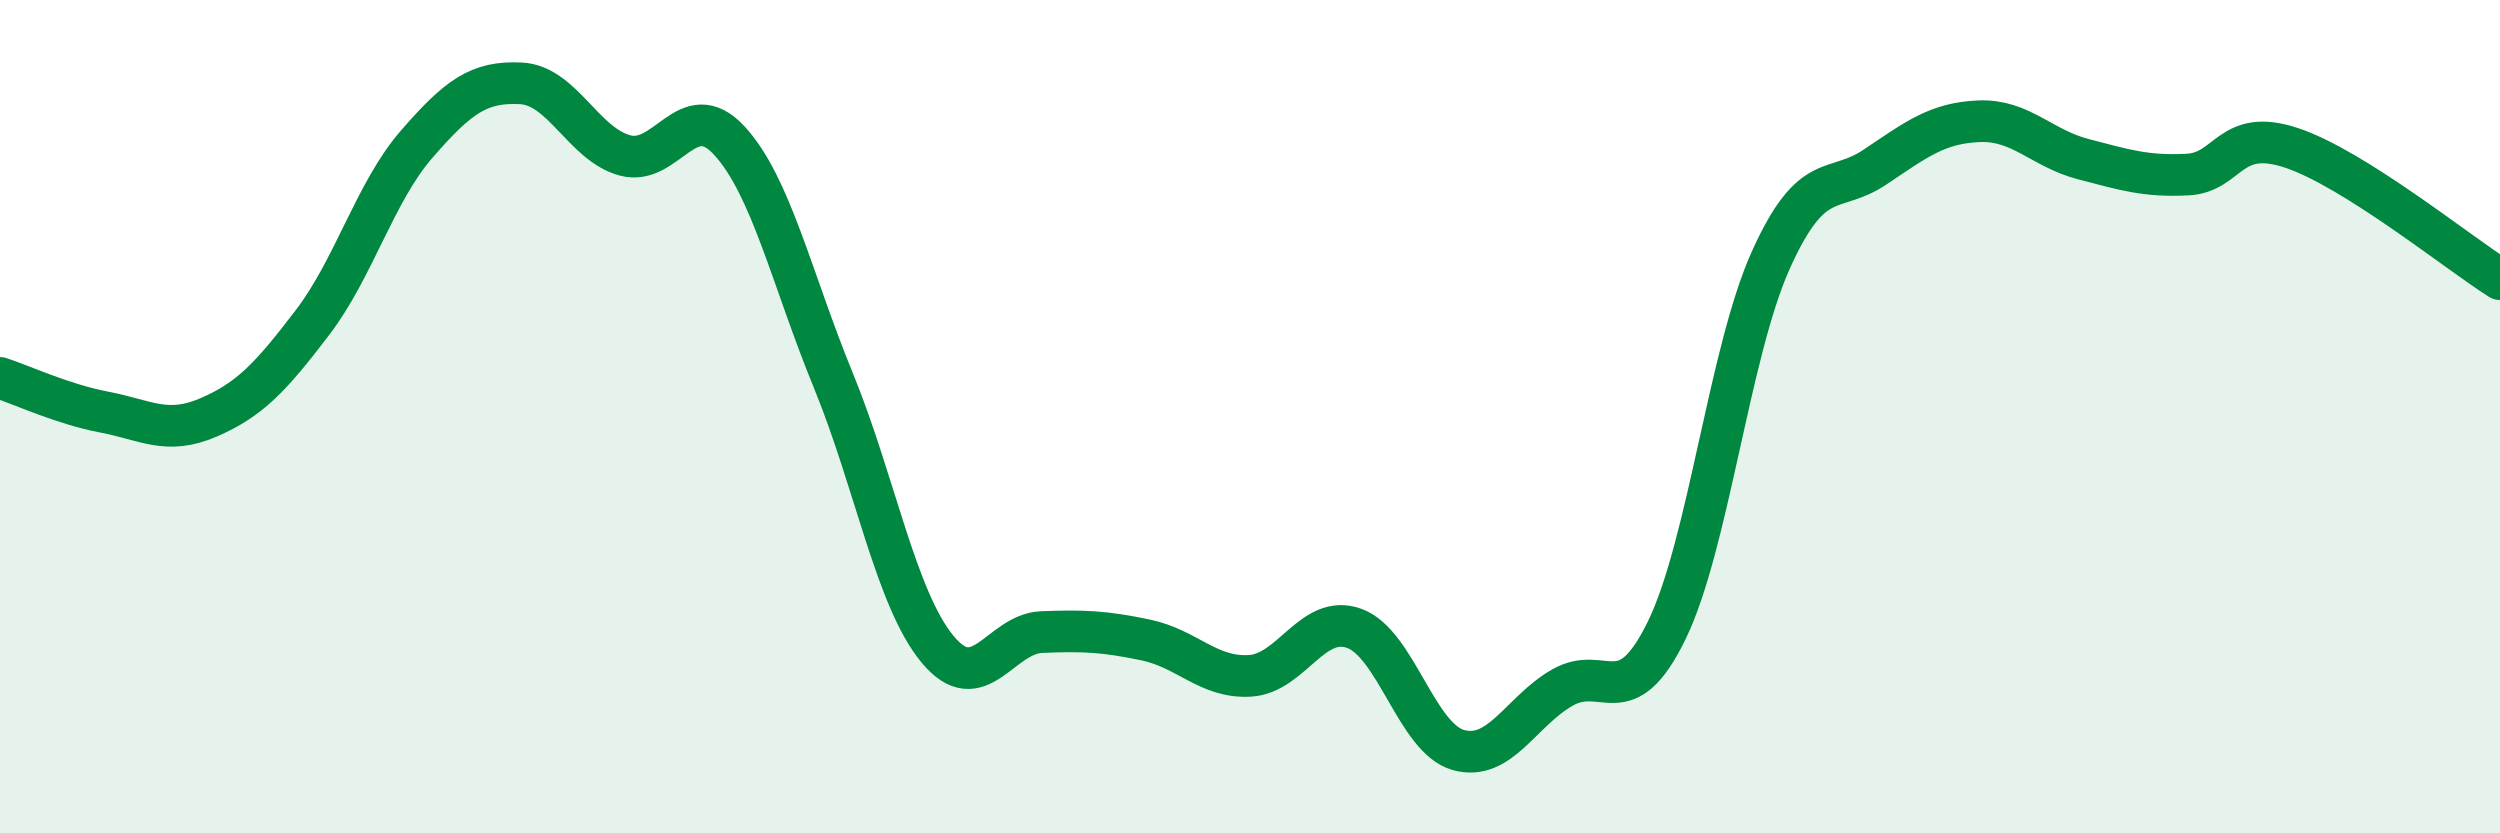 
    <svg width="60" height="20" viewBox="0 0 60 20" xmlns="http://www.w3.org/2000/svg">
      <path
        d="M 0,9.07 C 0.5,9.23 1.5,9.7 2.5,9.89 C 3.5,10.08 4,10.45 5,10.02 C 6,9.59 6.5,9.05 7.5,7.74 C 8.5,6.43 9,4.61 10,3.46 C 11,2.31 11.5,1.95 12.5,2 C 13.5,2.05 14,3.46 15,3.73 C 16,4 16.5,2.29 17.5,3.37 C 18.5,4.45 19,6.69 20,9.13 C 21,11.57 21.5,14.37 22.5,15.58 C 23.5,16.79 24,15.21 25,15.17 C 26,15.13 26.5,15.15 27.5,15.36 C 28.5,15.57 29,16.28 30,16.22 C 31,16.16 31.5,14.72 32.5,15.08 C 33.5,15.44 34,17.72 35,18 C 36,18.28 36.5,17.07 37.5,16.5 C 38.5,15.93 39,17.18 40,15.13 C 41,13.08 41.5,8.46 42.5,6.24 C 43.5,4.02 44,4.68 45,4.01 C 46,3.34 46.5,2.95 47.5,2.91 C 48.5,2.87 49,3.56 50,3.82 C 51,4.08 51.5,4.24 52.5,4.19 C 53.5,4.14 53.5,3.05 55,3.55 C 56.5,4.05 59,6.07 60,6.7L60 20L0 20Z"
        fill="#008740"
        opacity="0.1"
        stroke-linecap="round"
        stroke-linejoin="round"
      />
      <path
        d="M 0,9.07 C 0.5,9.23 1.5,9.7 2.5,9.89 C 3.5,10.08 4,10.45 5,10.02 C 6,9.59 6.5,9.05 7.5,7.74 C 8.5,6.43 9,4.61 10,3.46 C 11,2.31 11.5,1.95 12.5,2 C 13.5,2.05 14,3.46 15,3.73 C 16,4 16.5,2.29 17.5,3.37 C 18.5,4.45 19,6.69 20,9.13 C 21,11.57 21.5,14.37 22.5,15.58 C 23.5,16.79 24,15.21 25,15.17 C 26,15.13 26.5,15.15 27.5,15.36 C 28.5,15.57 29,16.28 30,16.22 C 31,16.16 31.5,14.72 32.5,15.08 C 33.5,15.44 34,17.72 35,18 C 36,18.28 36.5,17.07 37.5,16.5 C 38.5,15.93 39,17.18 40,15.13 C 41,13.08 41.5,8.46 42.5,6.24 C 43.5,4.02 44,4.68 45,4.01 C 46,3.34 46.5,2.95 47.5,2.91 C 48.5,2.87 49,3.56 50,3.82 C 51,4.08 51.5,4.24 52.5,4.19 C 53.5,4.14 53.5,3.05 55,3.55 C 56.5,4.05 59,6.07 60,6.7"
        stroke="#008740"
        stroke-width="1"
        fill="none"
        stroke-linecap="round"
        stroke-linejoin="round"
      />
    </svg>
  